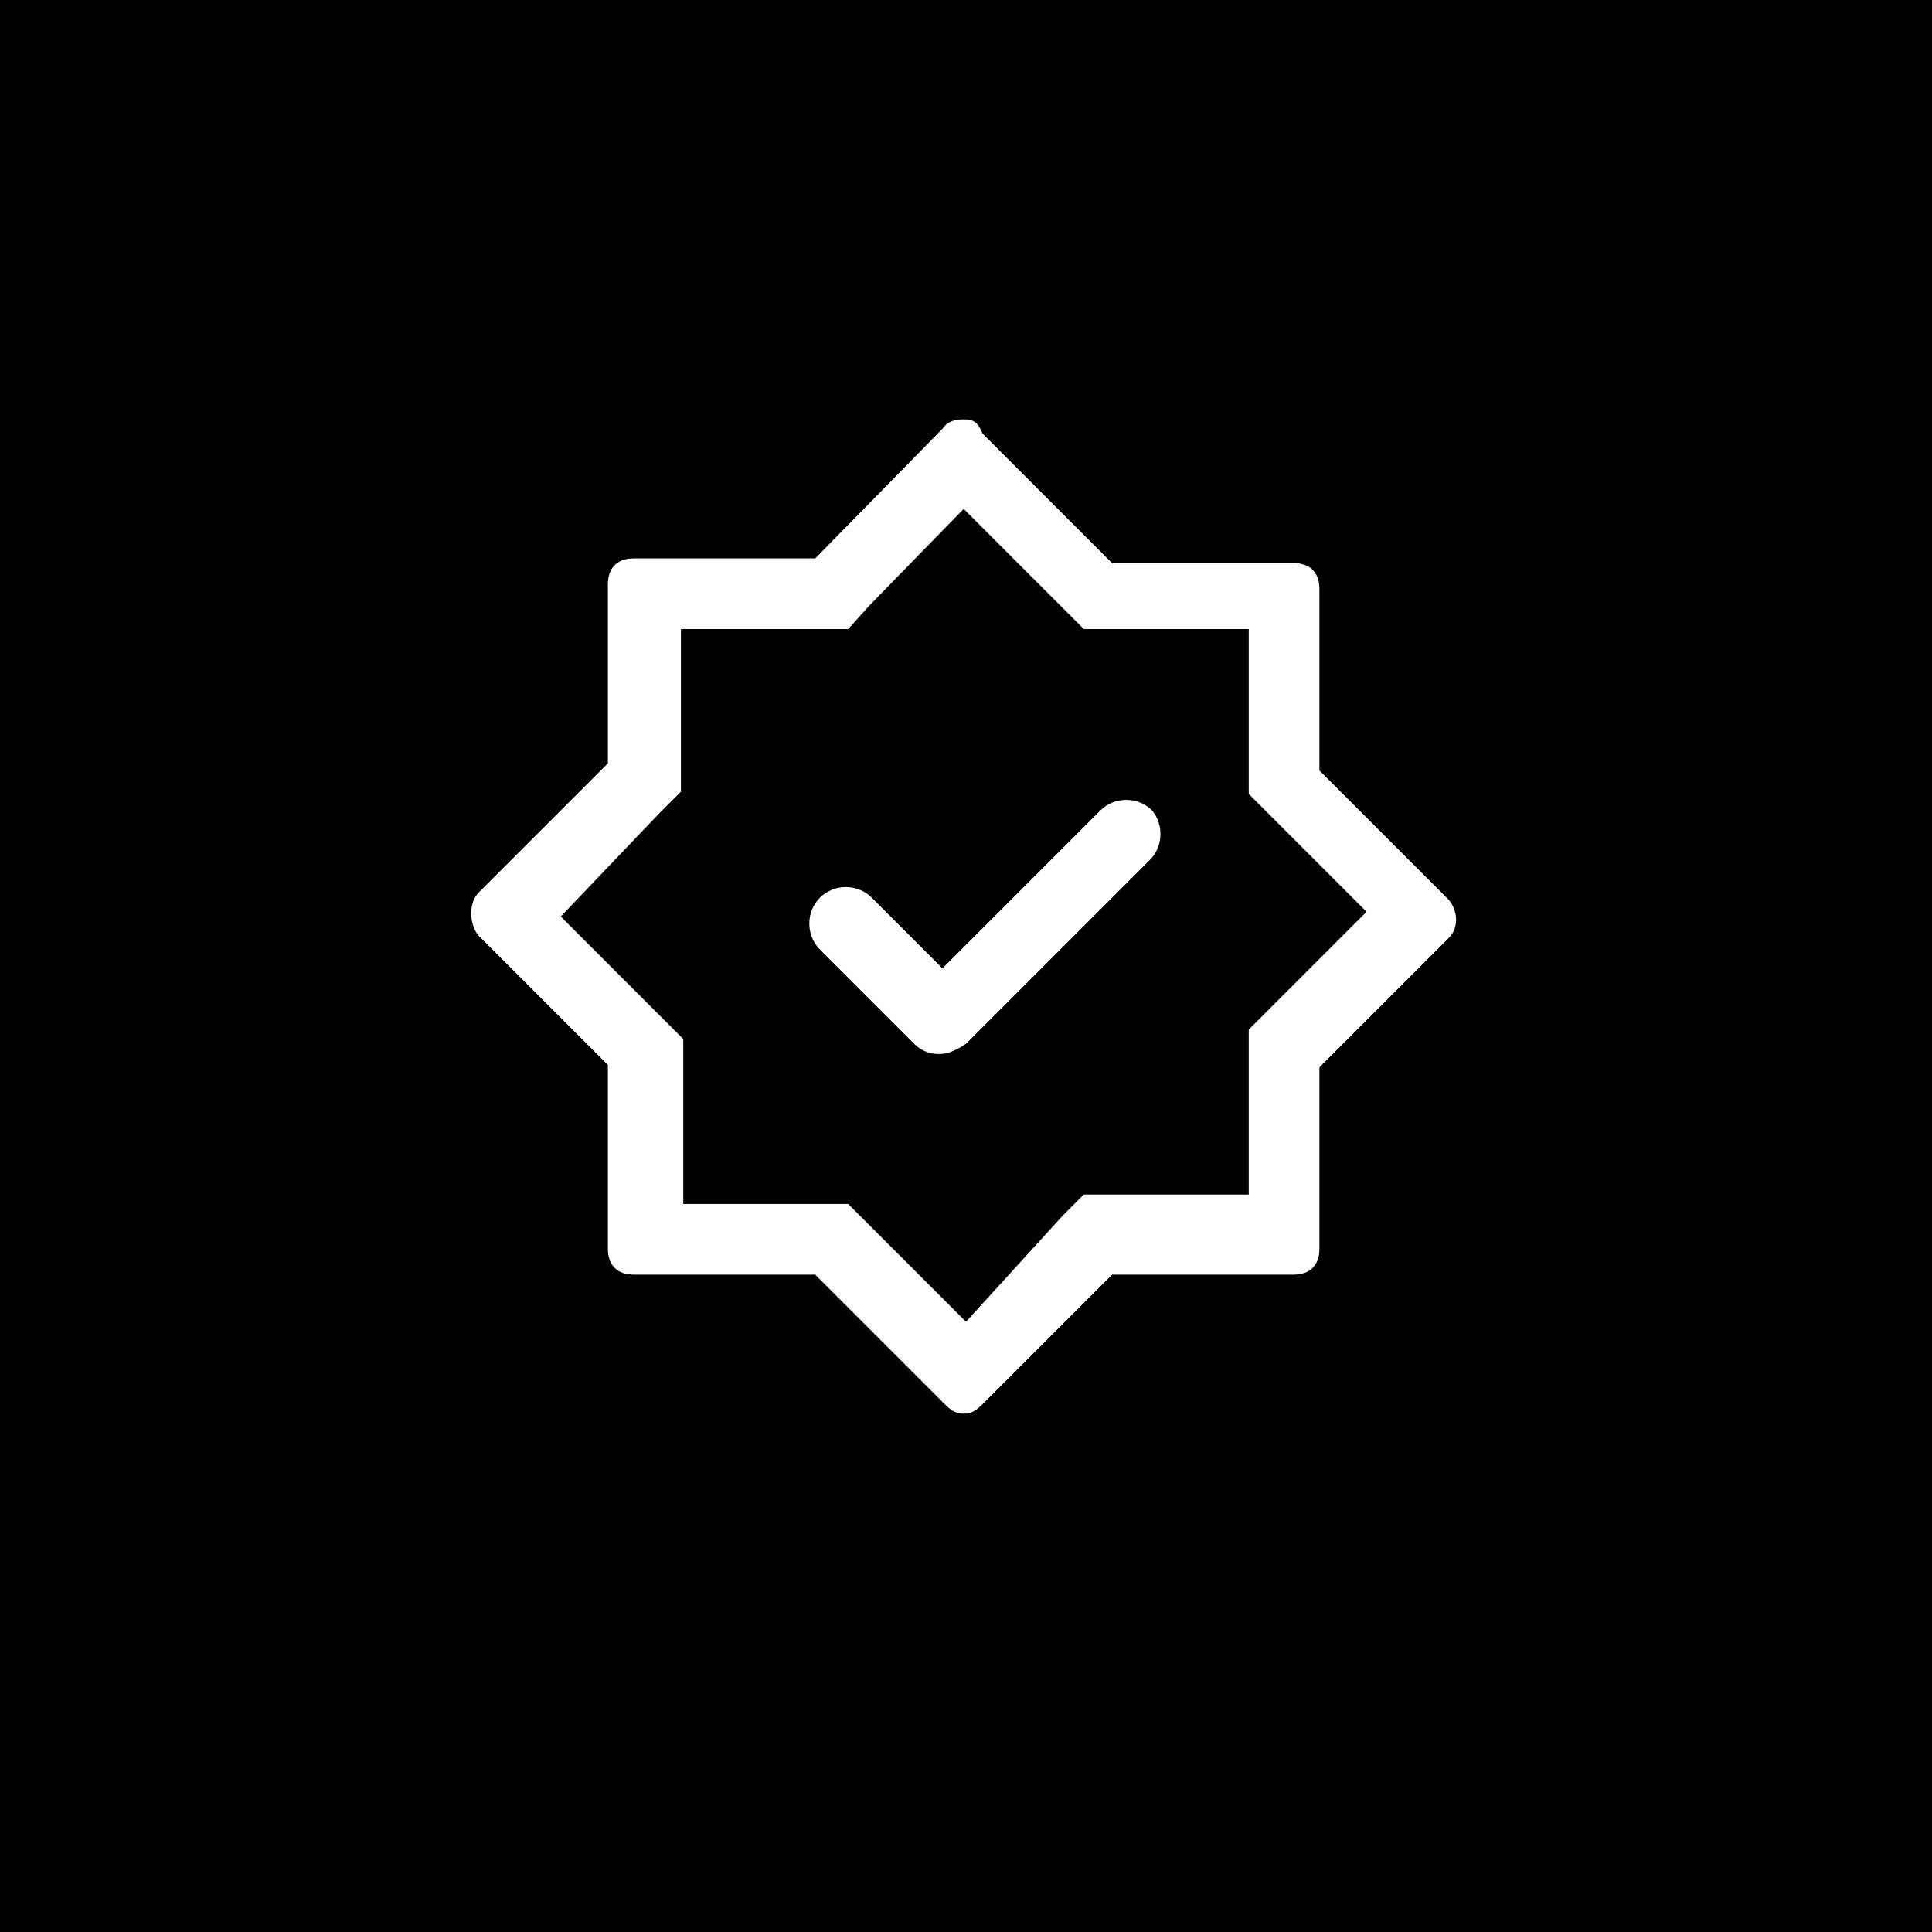 <?xml version="1.0" encoding="utf-8"?>
<!-- Generator: Adobe Illustrator 23.0.0, SVG Export Plug-In . SVG Version: 6.00 Build 0)  -->
<svg version="1.1" id="图层_1" xmlns="http://www.w3.org/2000/svg" xmlns:xlink="http://www.w3.org/1999/xlink" x="0px" y="0px"
	 viewBox="0 0 82 82" style="enable-background:new 0 0 82 82;" xml:space="preserve">
<style type="text/css">
	.st0{fill:#FFFFFF;}
	.st1{fill-rule:evenodd;clip-rule:evenodd;}
	.st2{clip-path:url(#SVGID_2_);fill:#FFFFFF;}
</style>
<rect class="st0" width="82" height="82"/>
<path class="st1" d="M0,82V0h82v82H0z"/>
<g>
	<g>
		<defs>
			<rect id="SVGID_1_" x="19.9" y="17.8" width="42.2" height="42.3"/>
		</defs>
		<clipPath id="SVGID_2_">
			<use xlink:href="#SVGID_1_"  style="overflow:visible;"/>
		</clipPath>
		<path class="st2" d="M40.9,21.6l5.1,5.1h7v7l0.9,0.9l4.1,4.1l-5,5v7h-7l-0.9,0.9L41,56.1l-5-5h-7v-7l-5.2-5.2l4.2-4.4l0.9-0.9
			v-6.9H36l0.9-1L40.9,21.6 M40.9,17.8c-0.4,0-0.7,0.1-0.9,0.4l-5.4,5.5h-7.7c-0.7,0-1.1,0.4-1.1,1.1v7.6l-5.5,5.5
			c-0.4,0.4-0.4,1.3,0,1.8l5.5,5.5V53c0,0.7,0.4,1.1,1.1,1.1h7.7l5.5,5.5c0.3,0.3,0.5,0.4,0.8,0.4c0.3,0,0.5-0.1,0.8-0.4l5.5-5.5
			h7.7c0.7,0,1.1-0.4,1.1-1.1v-7.7l5.5-5.5c0.4-0.4,0.4-1.1,0-1.6l-5.5-5.5v-7.7c0-0.7-0.4-1.1-1.1-1.1h-7.7l-5.5-5.5
			C41.5,17.9,41.3,17.8,40.9,17.8L40.9,17.8z M40.9,17.8"/>
	</g>
	<path class="st0" d="M48.9,34.4c-0.6-0.6-1.6-0.6-2.2,0L40,41.1l-3-3c-0.6-0.6-1.6-0.6-2.2,0c-0.6,0.6-0.6,1.6,0,2.2l4,4
		c0.4,0.4,0.9,0.5,1.4,0.4c0.3-0.1,0.5-0.2,0.8-0.4l7.7-7.7C49.4,36,49.4,35,48.9,34.4L48.9,34.4z M48.9,34.4"/>
</g>
</svg>
